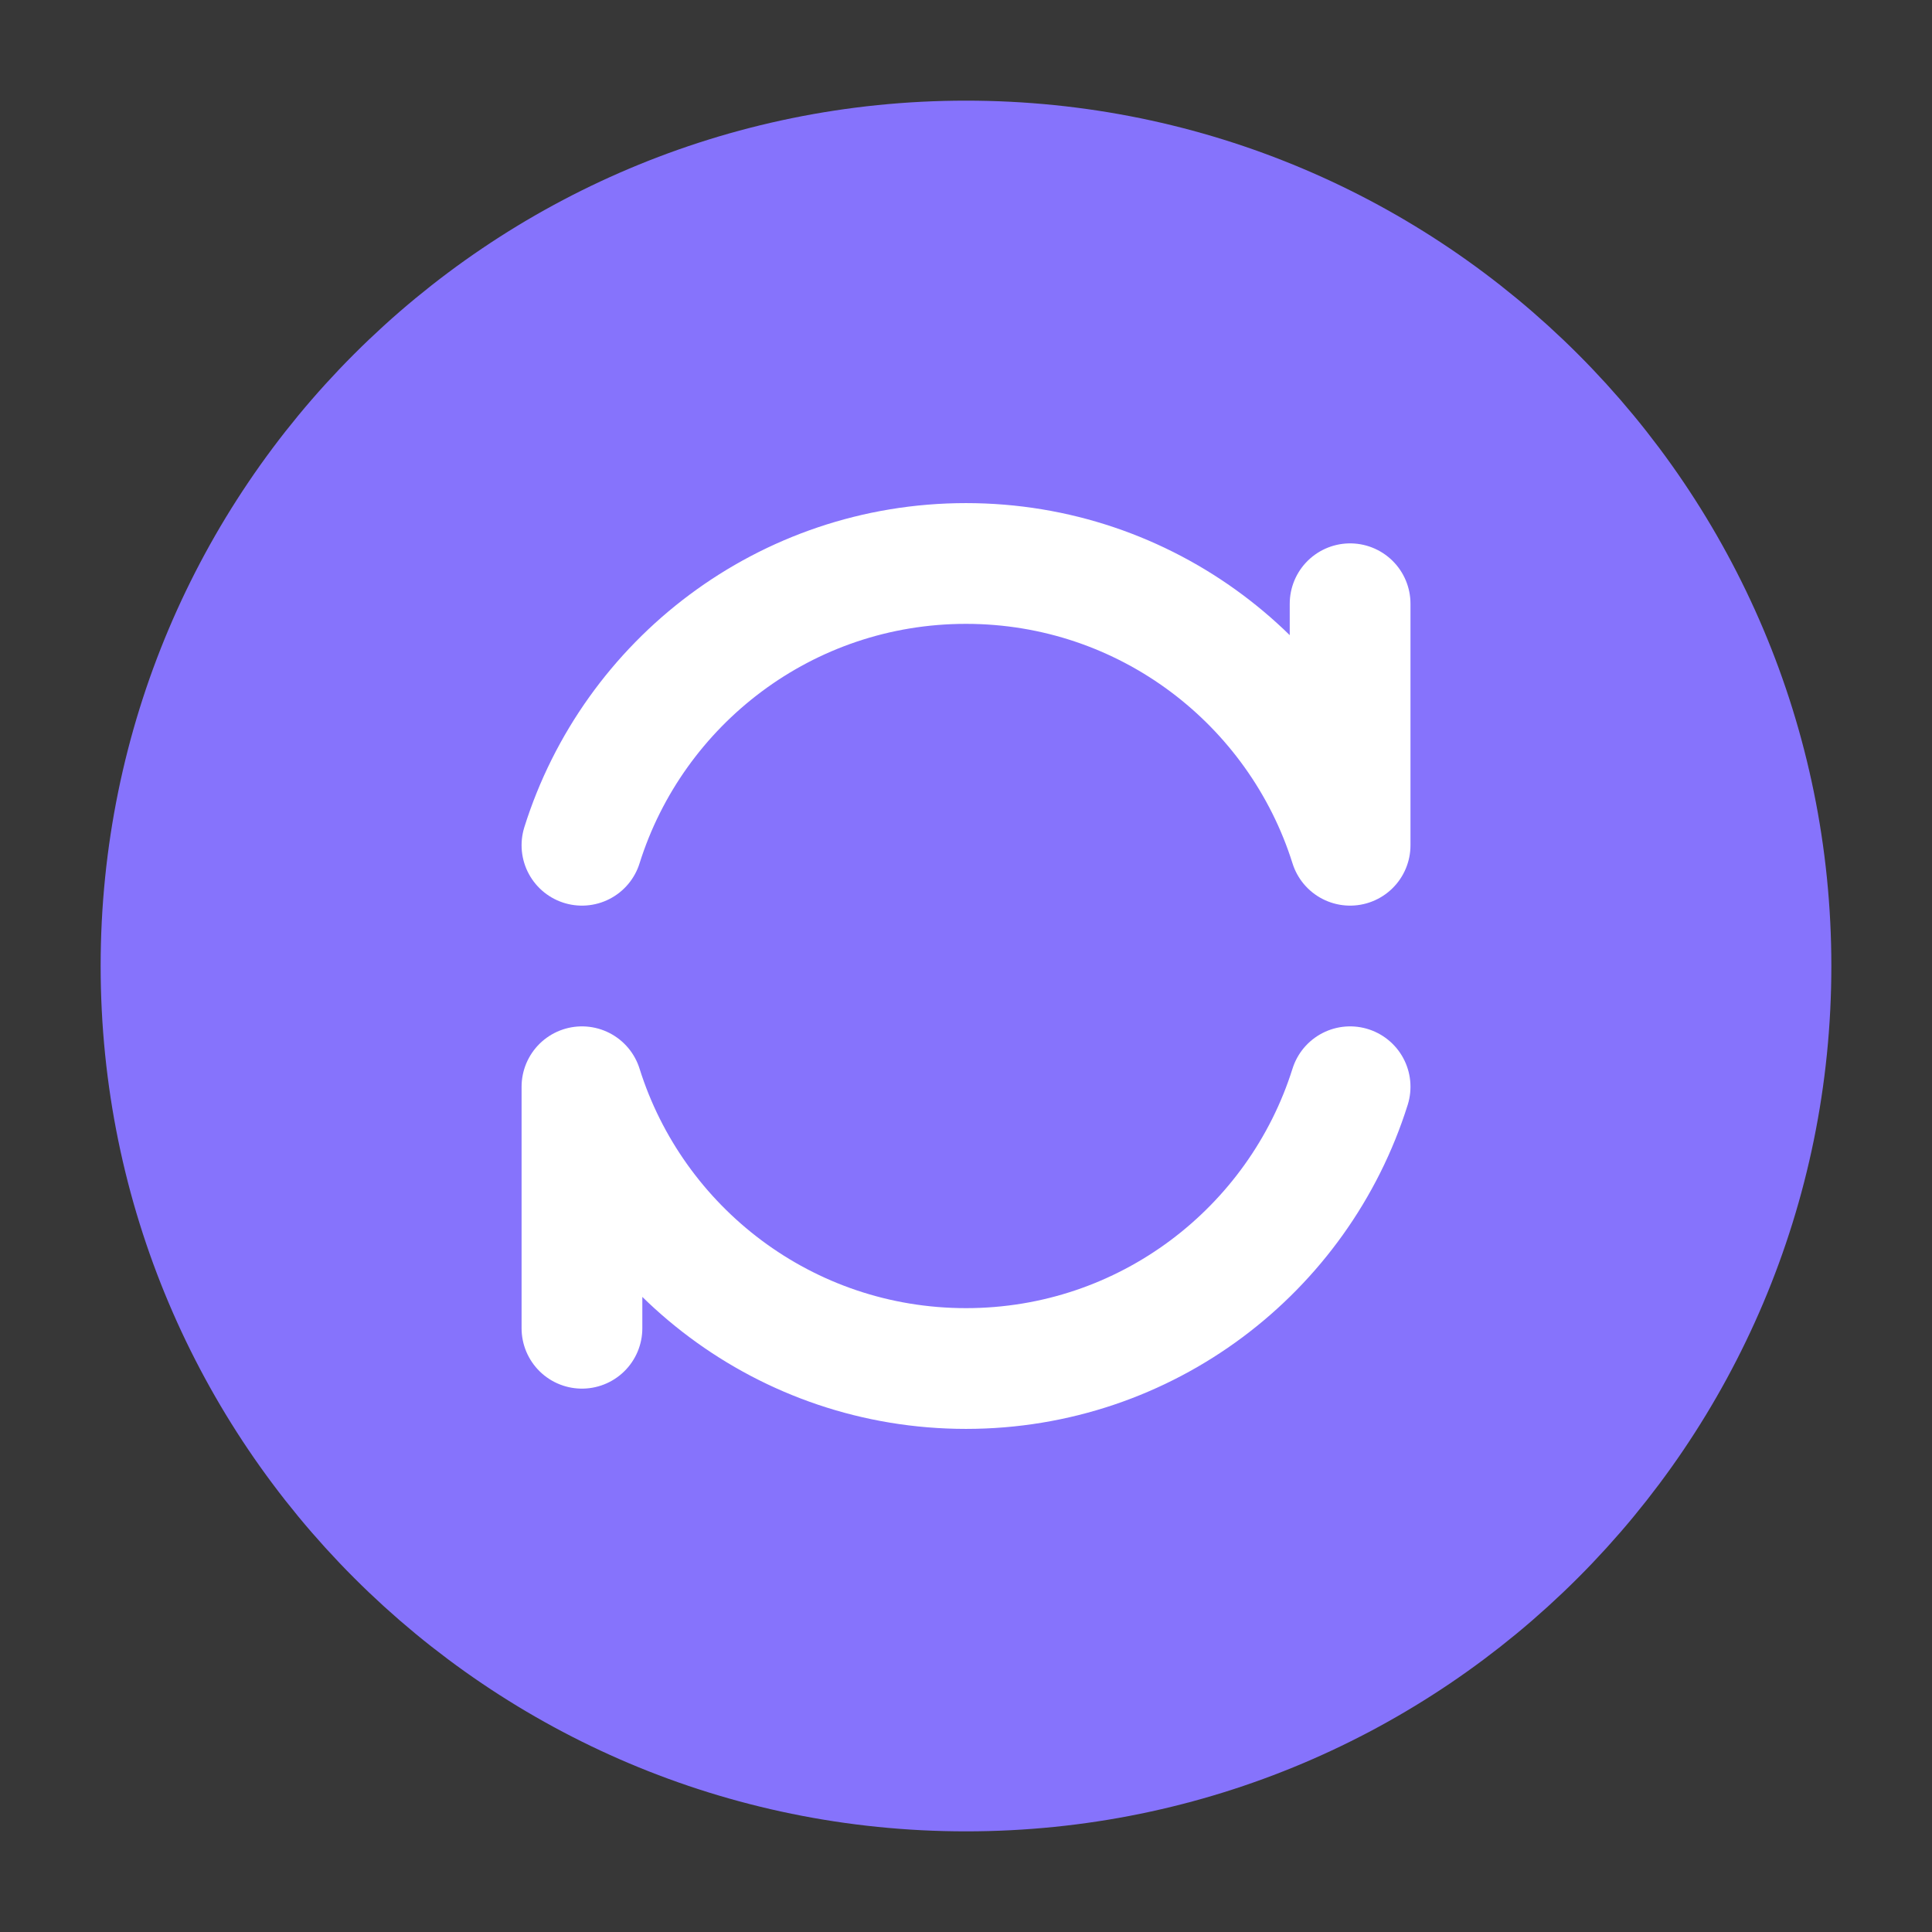<?xml version="1.0" encoding="UTF-8"?>
<svg width="32px" height="32px" viewBox="0 0 32 32" version="1.1" xmlns="http://www.w3.org/2000/svg" xmlns:xlink="http://www.w3.org/1999/xlink">
    <rect x="0" y="0" width="32" height="32" fill="#333333" stroke="none"/>
    <title>更新_update-rotation@2x</title>
    <g id="页面-1" stroke="none" stroke-width="1" fill="none" fill-rule="evenodd">
        <g id="桌面端-HD备份-2" transform="translate(-704, -668)">
            <g id="更新_update-rotation" transform="translate(704, 668)">
                <rect id="矩形" fill-opacity="0.01" fill="#FFFFFF" fill-rule="nonzero" x="0" y="0" width="32" height="32"></rect>
                <polygon id="路径" fill-opacity="0.01" fill="#FFFFFF" fill-rule="nonzero" points="32 0 0 0 0 32 32 32"></polygon>
                <path d="M16,29.333 C23.364,29.333 29.333,23.364 29.333,16 C29.333,8.636 23.364,2.667 16,2.667 C8.636,2.667 2.667,8.636 2.667,16 C2.667,23.364 8.636,29.333 16,29.333 Z" id="路径" stroke="#8673FC" stroke-width="2" fill="#8673FC" fill-rule="nonzero" stroke-linecap="round" stroke-linejoin="round"></path>
                <path d="M22.362,18 C21.512,20.705 18.985,22.667 16,22.667 C13.015,22.667 10.488,20.705 9.639,18 L9.639,22" id="路径" stroke="#FFFFFF" stroke-width="2" stroke-linecap="round" stroke-linejoin="round"></path>
                <path d="M22.362,10 L22.362,14 C21.512,11.295 18.985,9.333 16,9.333 C13.015,9.333 10.488,11.295 9.639,14" id="路径" stroke="#FFFFFF" stroke-width="2" stroke-linecap="round" stroke-linejoin="round"></path>
            </g>
        </g>
    </g>
</svg>